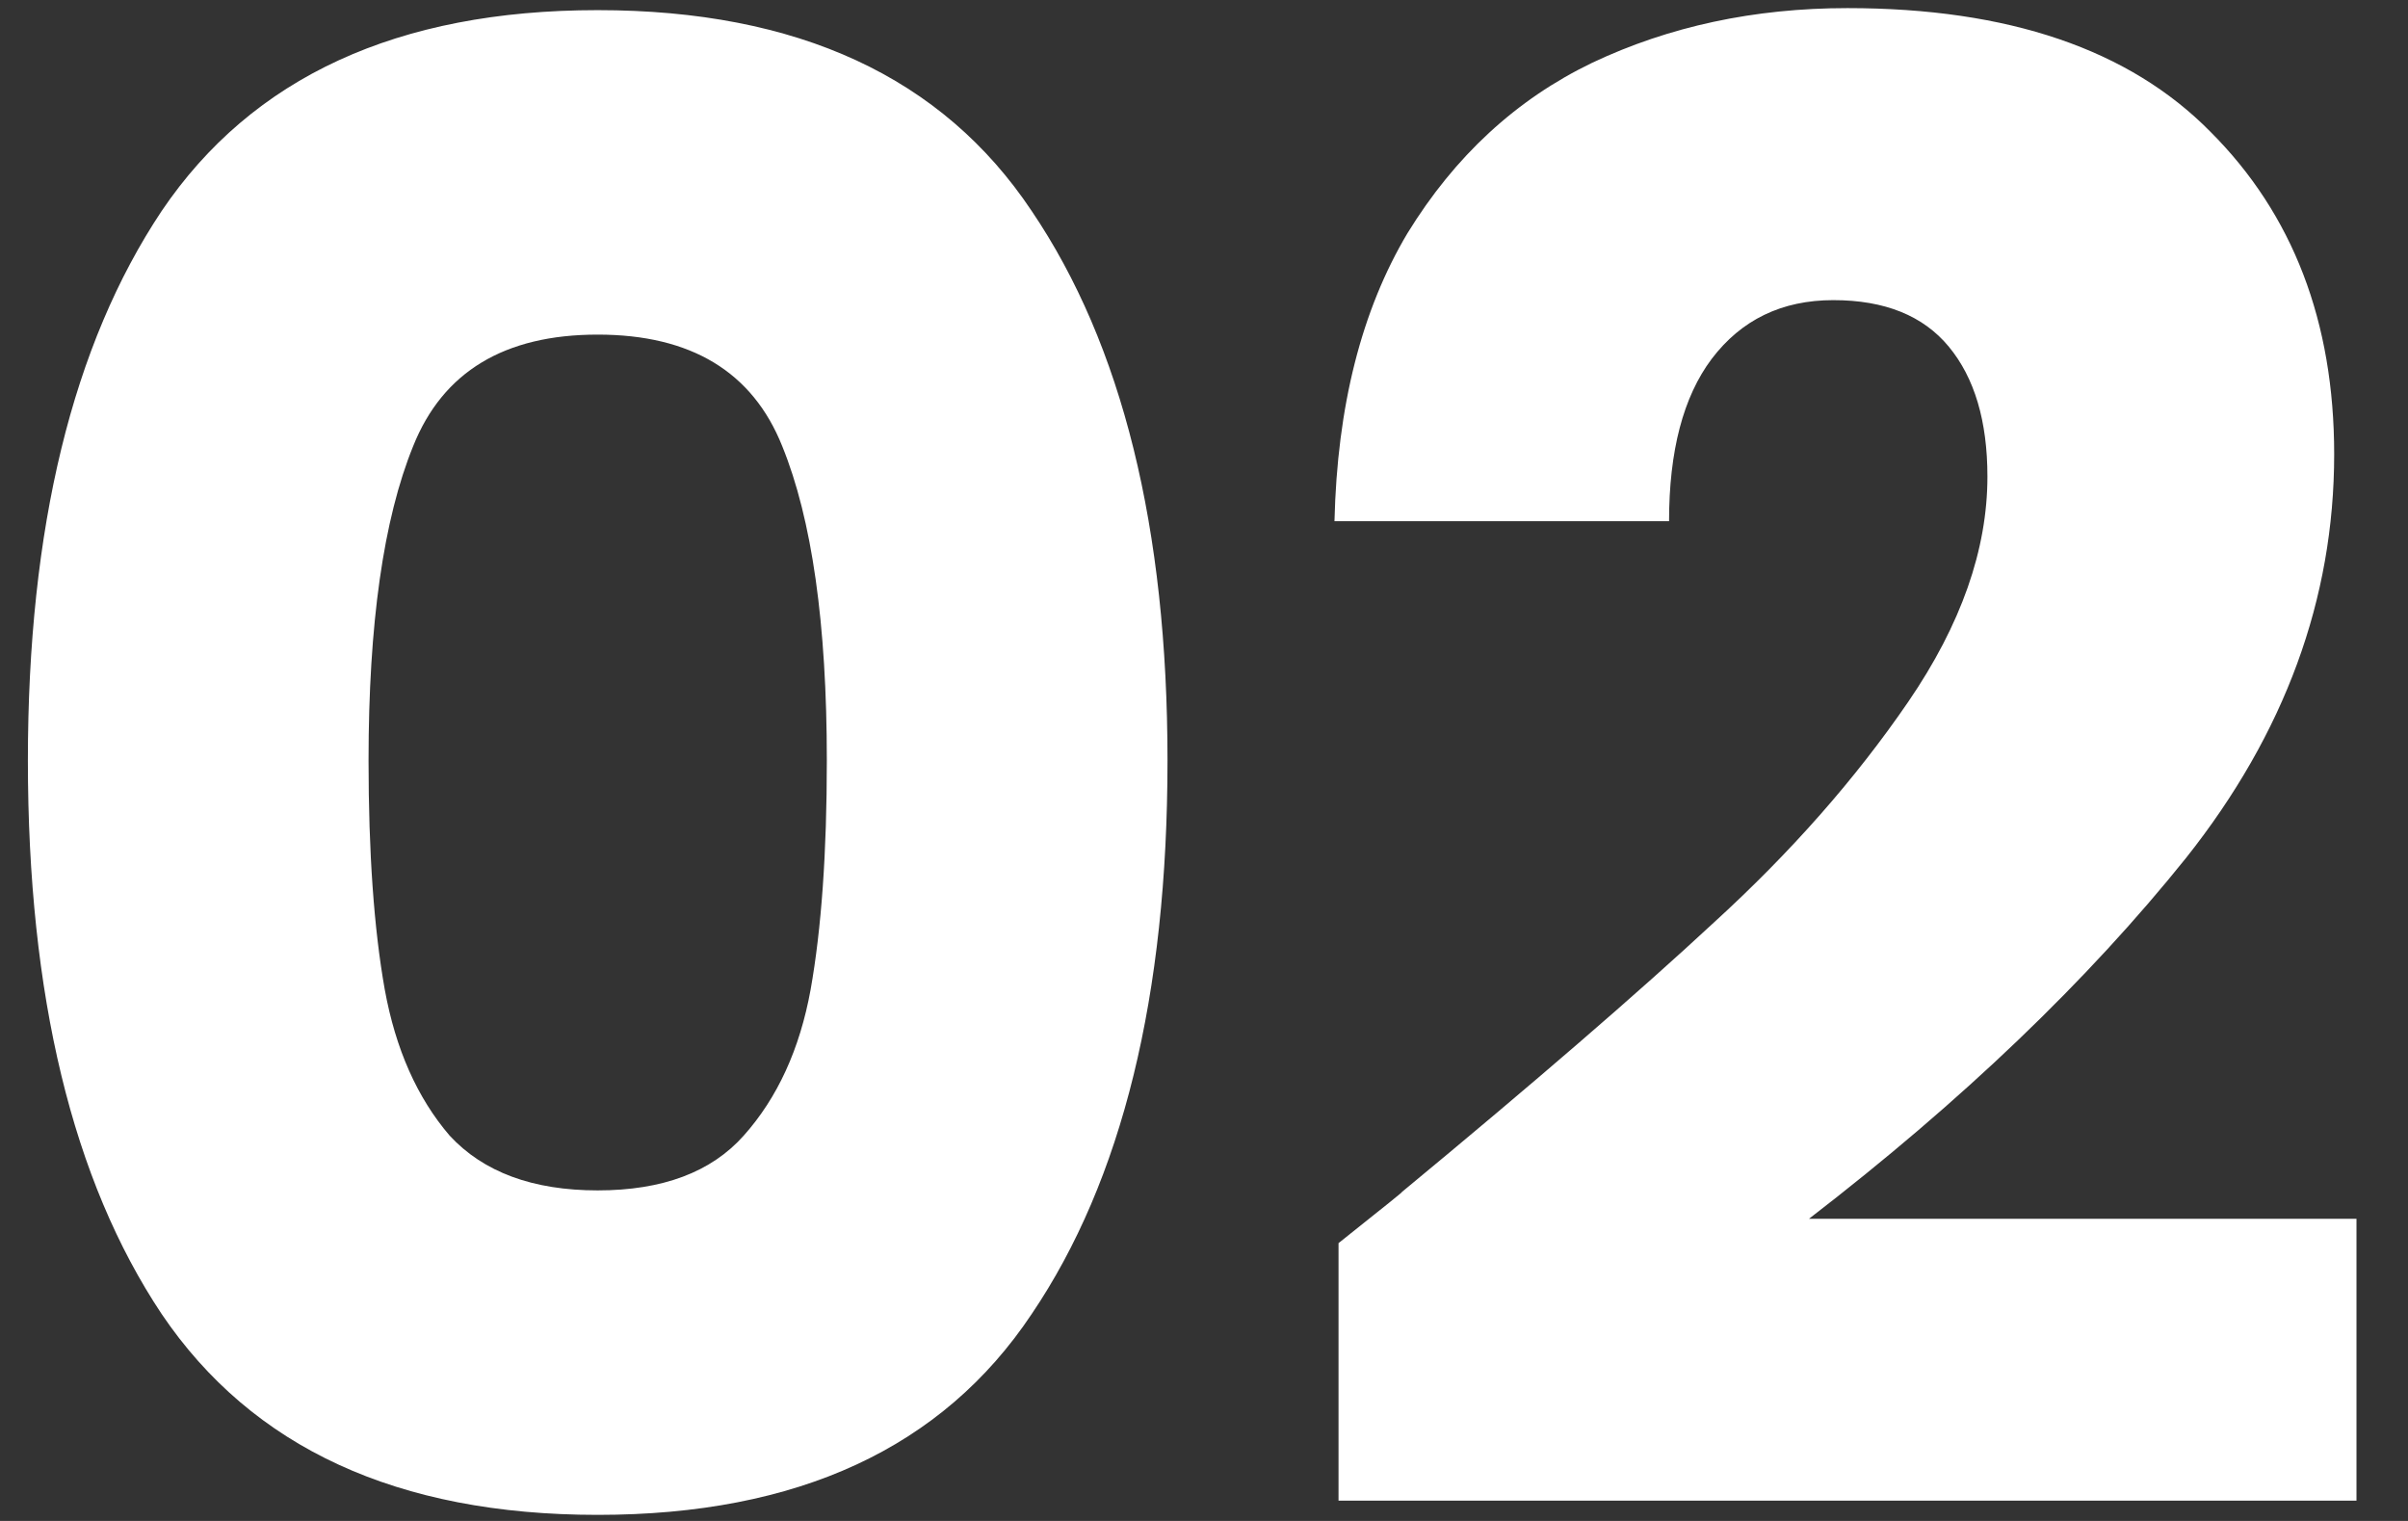 <svg xmlns="http://www.w3.org/2000/svg" width="38" height="24" viewBox="0 0 38 24" fill="none"><rect x="0" y="0" width="38" height="24" fill="#333333" stroke="none"/><path d="M0.44 12C0.44 8.331 1.144 5.44 2.552 3.328C3.981 1.216 6.275 0.16 9.432 0.16C12.589 0.16 14.872 1.216 16.28 3.328C17.709 5.44 18.424 8.331 18.424 12C18.424 15.712 17.709 18.624 16.28 20.736C14.872 22.848 12.589 23.904 9.432 23.904C6.275 23.904 3.981 22.848 2.552 20.736C1.144 18.624 0.44 15.712 0.44 12ZM13.048 12C13.048 9.845 12.813 8.192 12.344 7.04C11.875 5.867 10.904 5.28 9.432 5.28C7.96 5.28 6.989 5.867 6.52 7.04C6.051 8.192 5.816 9.845 5.816 12C5.816 13.451 5.901 14.656 6.072 15.616C6.243 16.555 6.584 17.323 7.096 17.92C7.629 18.496 8.408 18.784 9.432 18.784C10.456 18.784 11.224 18.496 11.736 17.92C12.269 17.323 12.621 16.555 12.792 15.616C12.963 14.656 13.048 13.451 13.048 12ZM21.123 19.616C21.848 19.04 22.179 18.773 22.115 18.816C24.206 17.088 25.848 15.669 27.043 14.56C28.259 13.451 29.283 12.288 30.115 11.072C30.947 9.856 31.363 8.672 31.363 7.52C31.363 6.645 31.16 5.963 30.755 5.472C30.35 4.981 29.742 4.736 28.931 4.736C28.12 4.736 27.48 5.045 27.011 5.664C26.563 6.261 26.339 7.115 26.339 8.224H21.059C21.102 6.411 21.486 4.896 22.211 3.68C22.958 2.464 23.928 1.568 25.123 0.992C26.339 0.416 27.683 0.128 29.155 0.128C31.694 0.128 33.603 0.779 34.883 2.08C36.184 3.381 36.835 5.077 36.835 7.168C36.835 9.451 36.056 11.573 34.499 13.536C32.942 15.477 30.958 17.376 28.547 19.232H37.187V23.68H21.123V19.616Z" fill="white"></path></svg>